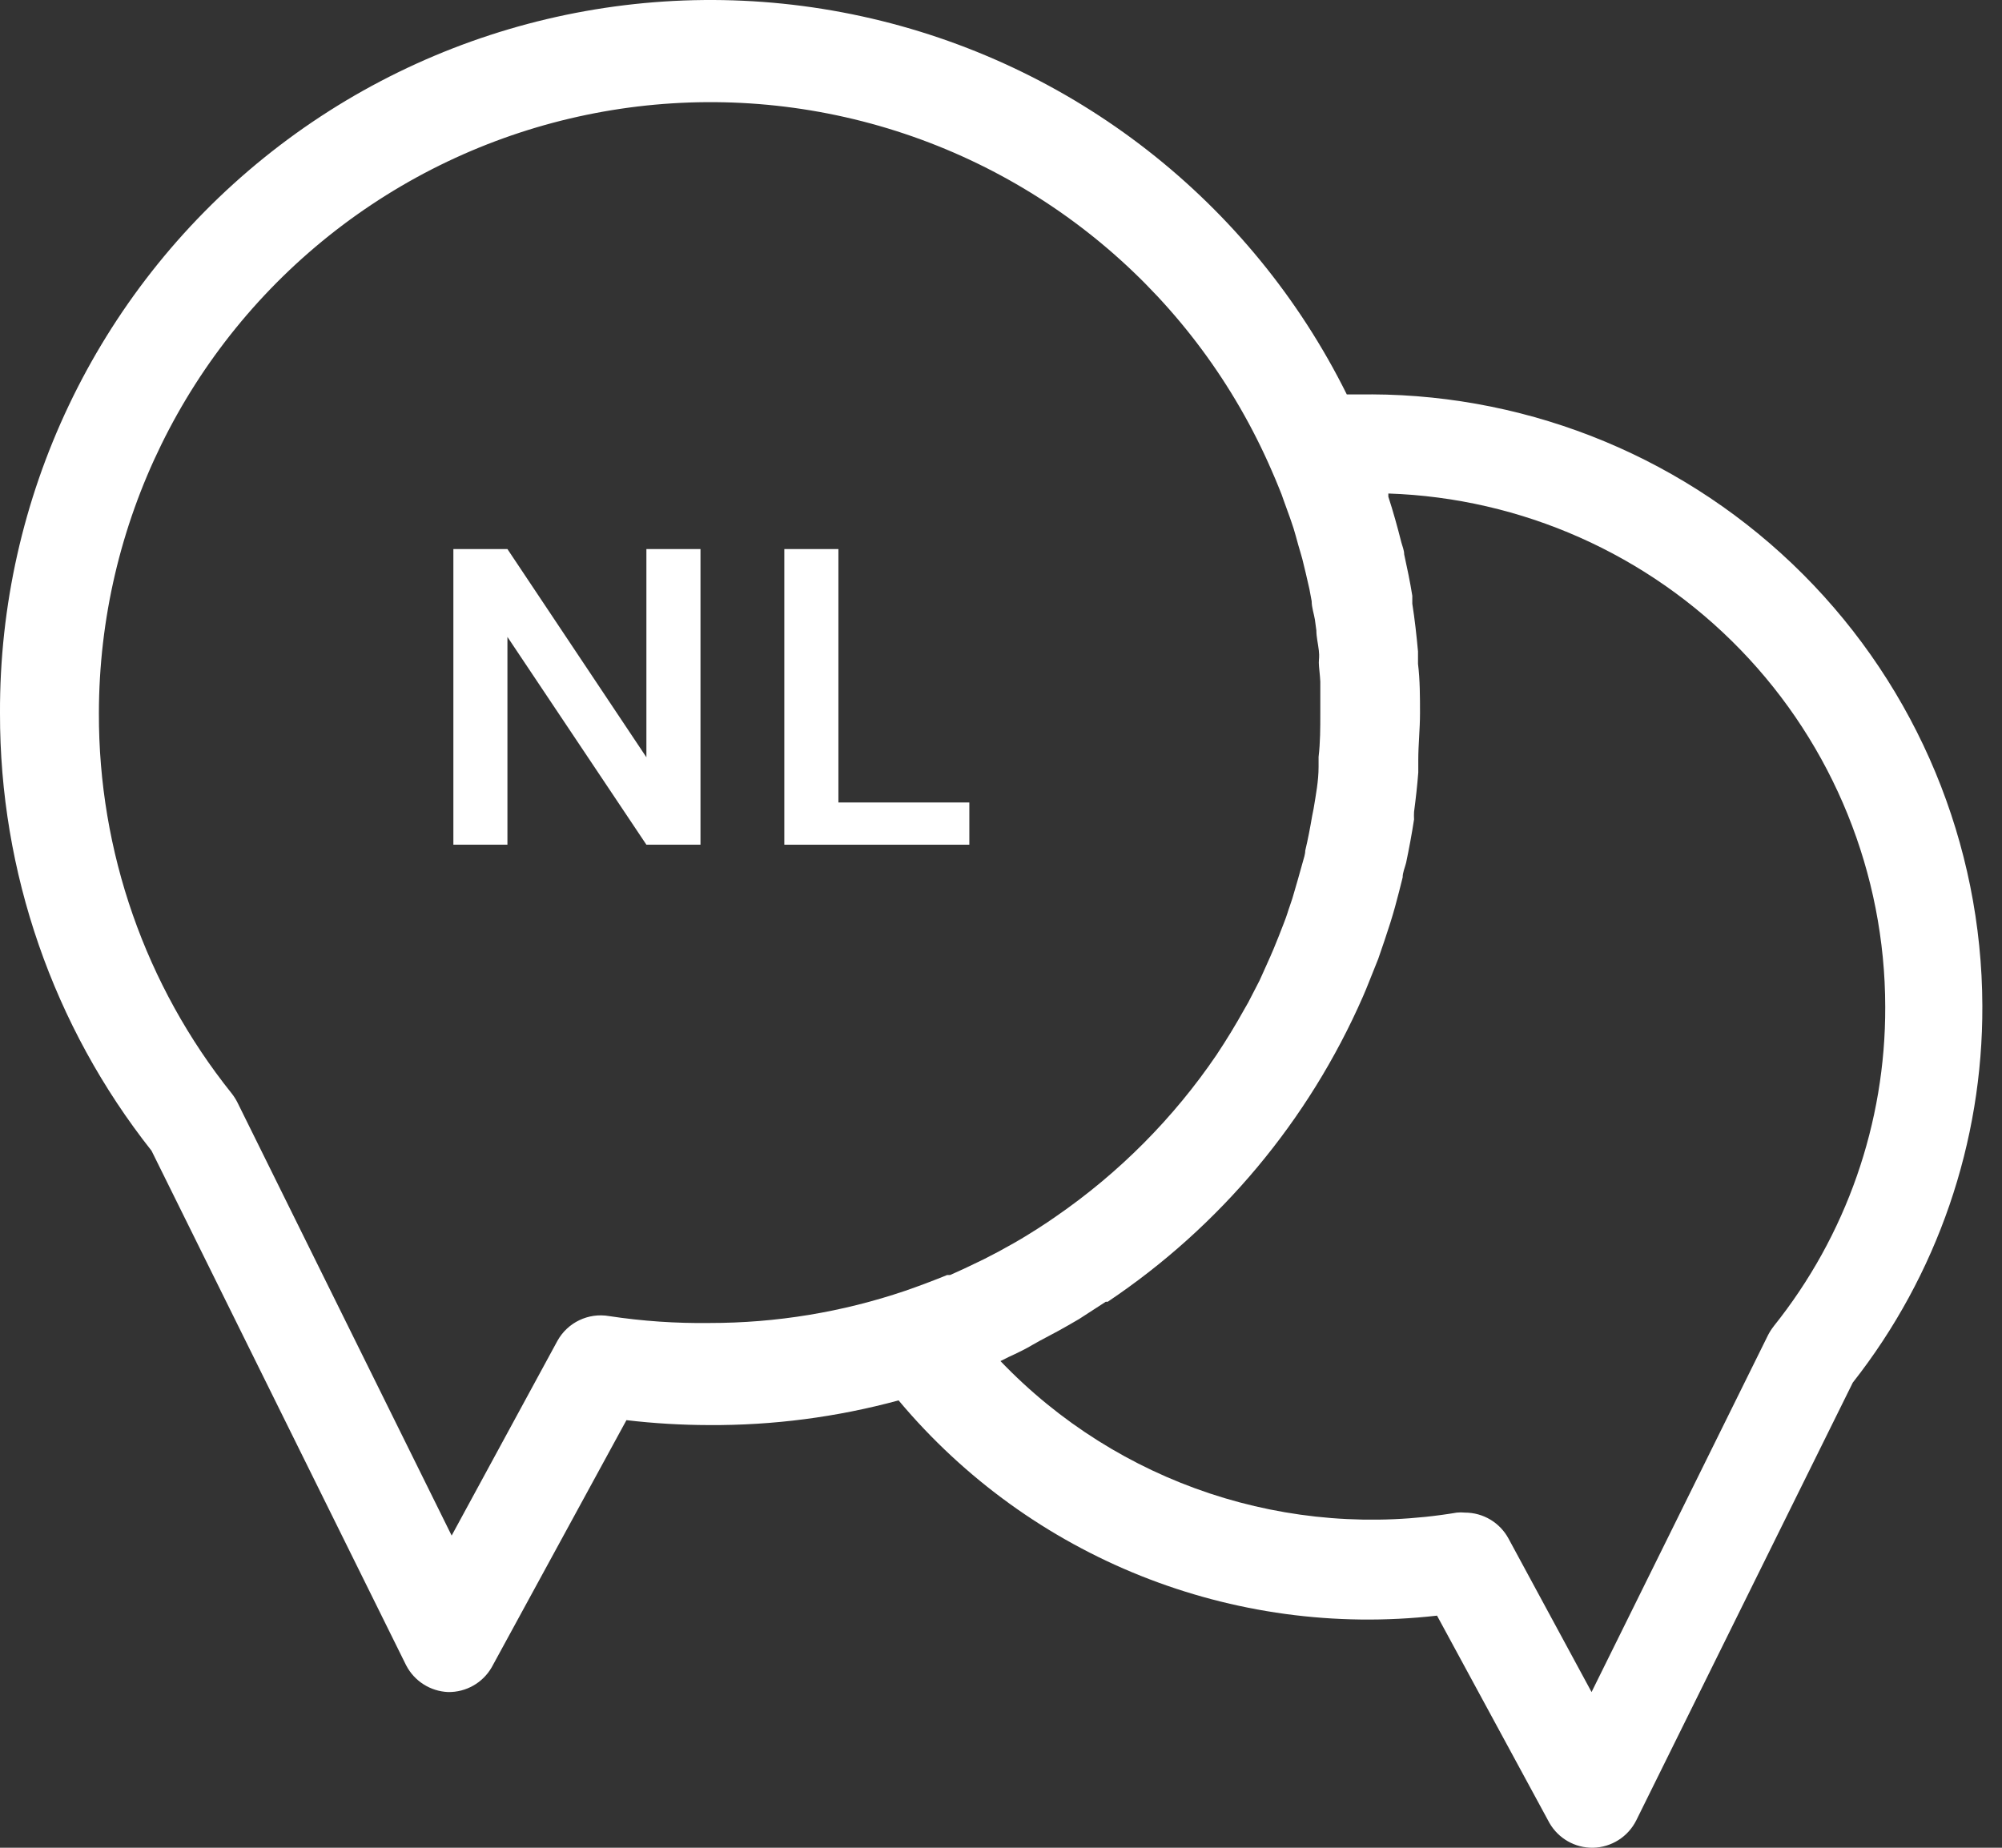 <?xml version="1.0" encoding="UTF-8"?>
<svg xmlns="http://www.w3.org/2000/svg" width="65" height="60" viewBox="0 0 65 60">
  <rect x="0" y="0" width="65" height="60" fill="#333333" stroke="none"/>
  <g fill="#FFF">
    <g transform="translate(14.72 17.829)">
      <polygon points="0 9.6 0 0 1.755 0 6.267 6.761 6.267 0 8.023 0 8.023 9.6 6.267 9.6 1.755 2.853 1.755 9.6"></polygon>
      <polygon points="10.745 9.6 10.745 0 12.501 0 12.501 8.229 16.752 8.229 16.752 9.6"></polygon>
    </g>
    <path d="M44.529,12.807 L43.727,12.807 C40.614,6.539 34.824,2.024 27.987,0.531 C21.15,-0.962 14.005,0.73 8.563,5.13 C3.122,9.53 -0.028,16.163 0,23.16 C-0.01,28.316 1.724,33.322 4.92,37.367 L13.187,54.077 L13.187,54.076 C13.453,54.59 13.974,54.921 14.552,54.944 C15.133,54.952 15.674,54.645 15.964,54.141 L20.339,46.115 C21.228,46.22 22.123,46.273 23.019,46.275 C25.098,46.288 27.169,46.018 29.175,45.473 C33.459,50.59 40.025,53.216 46.657,52.463 L50.308,59.197 C50.599,59.701 51.139,60.008 51.721,60 C52.318,59.987 52.86,59.644 53.126,59.109 L60.156,44.895 C62.897,41.408 64.379,37.098 64.362,32.663 C64.348,27.405 62.254,22.367 58.538,18.647 C54.823,14.927 49.787,12.827 44.53,12.806 L44.529,12.807 Z M19.777,42.736 C19.104,42.619 18.431,42.941 18.099,43.538 L14.664,49.863 L7.706,35.793 C7.654,35.691 7.592,35.594 7.521,35.504 C4.718,32.001 3.198,27.646 3.211,23.16 C3.216,17.026 6.055,11.239 10.902,7.48 C15.75,3.722 22.062,2.416 28.003,3.94 C33.944,5.465 38.848,9.65 41.287,15.278 C41.375,15.471 41.447,15.655 41.527,15.848 C41.607,16.04 41.624,16.089 41.664,16.209 L41.873,16.787 C41.913,16.907 41.961,17.035 42.001,17.164 C42.041,17.292 42.105,17.525 42.153,17.702 C42.201,17.878 42.242,17.991 42.281,18.143 C42.322,18.296 42.354,18.456 42.394,18.608 L42.514,19.13 L42.587,19.523 C42.587,19.724 42.659,19.925 42.691,20.117 L42.739,20.471 C42.739,20.687 42.795,20.904 42.819,21.121 C42.843,21.337 42.819,21.393 42.819,21.522 C42.819,21.65 42.859,21.931 42.867,22.132 L42.867,23.16 C42.867,23.633 42.867,24.107 42.811,24.58 L42.811,24.901 C42.811,25.358 42.723,25.808 42.65,26.257 L42.602,26.498 C42.538,26.875 42.466,27.253 42.378,27.622 C42.378,27.742 42.33,27.87 42.298,27.991 C42.191,28.381 42.078,28.774 41.961,29.17 C41.912,29.331 41.848,29.491 41.8,29.652 C41.752,29.812 41.615,30.149 41.519,30.398 C41.423,30.647 41.278,30.992 41.142,31.289 C41.005,31.585 40.981,31.658 40.893,31.842 L40.524,32.557 L40.404,32.766 C40.123,33.271 39.826,33.761 39.505,34.243 L39.505,34.244 C38.103,36.309 36.328,38.094 34.271,39.509 L34.014,39.685 C33.79,39.837 33.557,39.982 33.324,40.126 C33.091,40.271 32.722,40.479 32.409,40.648 L31.944,40.889 C31.583,41.065 31.213,41.242 30.845,41.403 L30.748,41.403 C30.299,41.587 29.849,41.756 29.384,41.917 C27.342,42.609 25.2,42.961 23.043,42.96 C21.95,42.975 20.857,42.9 19.777,42.736 L19.777,42.736 Z M57.589,43.065 L57.589,43.065 C57.518,43.155 57.456,43.252 57.404,43.353 L51.674,54.944 L48.977,49.959 C48.696,49.44 48.154,49.117 47.564,49.117 C47.476,49.108 47.387,49.108 47.3,49.117 C41.85,50.03 36.303,48.188 32.483,44.197 L32.74,44.068 C33.021,43.94 33.302,43.804 33.543,43.659 C33.783,43.515 34.305,43.258 34.674,43.041 L35.035,42.832 L35.902,42.27 L35.966,42.27 C39.614,39.825 42.487,36.388 44.249,32.366 C44.321,32.197 44.394,32.029 44.458,31.86 L44.747,31.138 C44.884,30.753 45.02,30.335 45.14,29.966 C45.196,29.79 45.244,29.621 45.292,29.452 C45.381,29.131 45.461,28.81 45.541,28.489 C45.541,28.329 45.613,28.176 45.653,28.016 C45.75,27.55 45.838,27.085 45.91,26.611 L45.911,26.611 C45.906,26.528 45.906,26.445 45.911,26.362 C45.967,25.937 46.015,25.511 46.048,25.086 L46.048,24.677 C46.048,24.179 46.104,23.674 46.104,23.16 C46.104,22.646 46.104,22.077 46.039,21.555 L46.039,21.153 C45.991,20.632 45.935,20.118 45.854,19.604 L45.854,19.347 C45.782,18.89 45.686,18.44 45.59,17.999 C45.59,17.871 45.534,17.742 45.501,17.622 C45.373,17.116 45.236,16.619 45.076,16.129 L45.076,16.025 L45.076,16.025 C49.401,16.17 53.501,17.99 56.511,21.1 C59.521,24.21 61.205,28.367 61.209,32.695 C61.221,36.463 59.944,40.123 57.588,43.065 L57.589,43.065 Z"></path>
  </g>
</svg>
